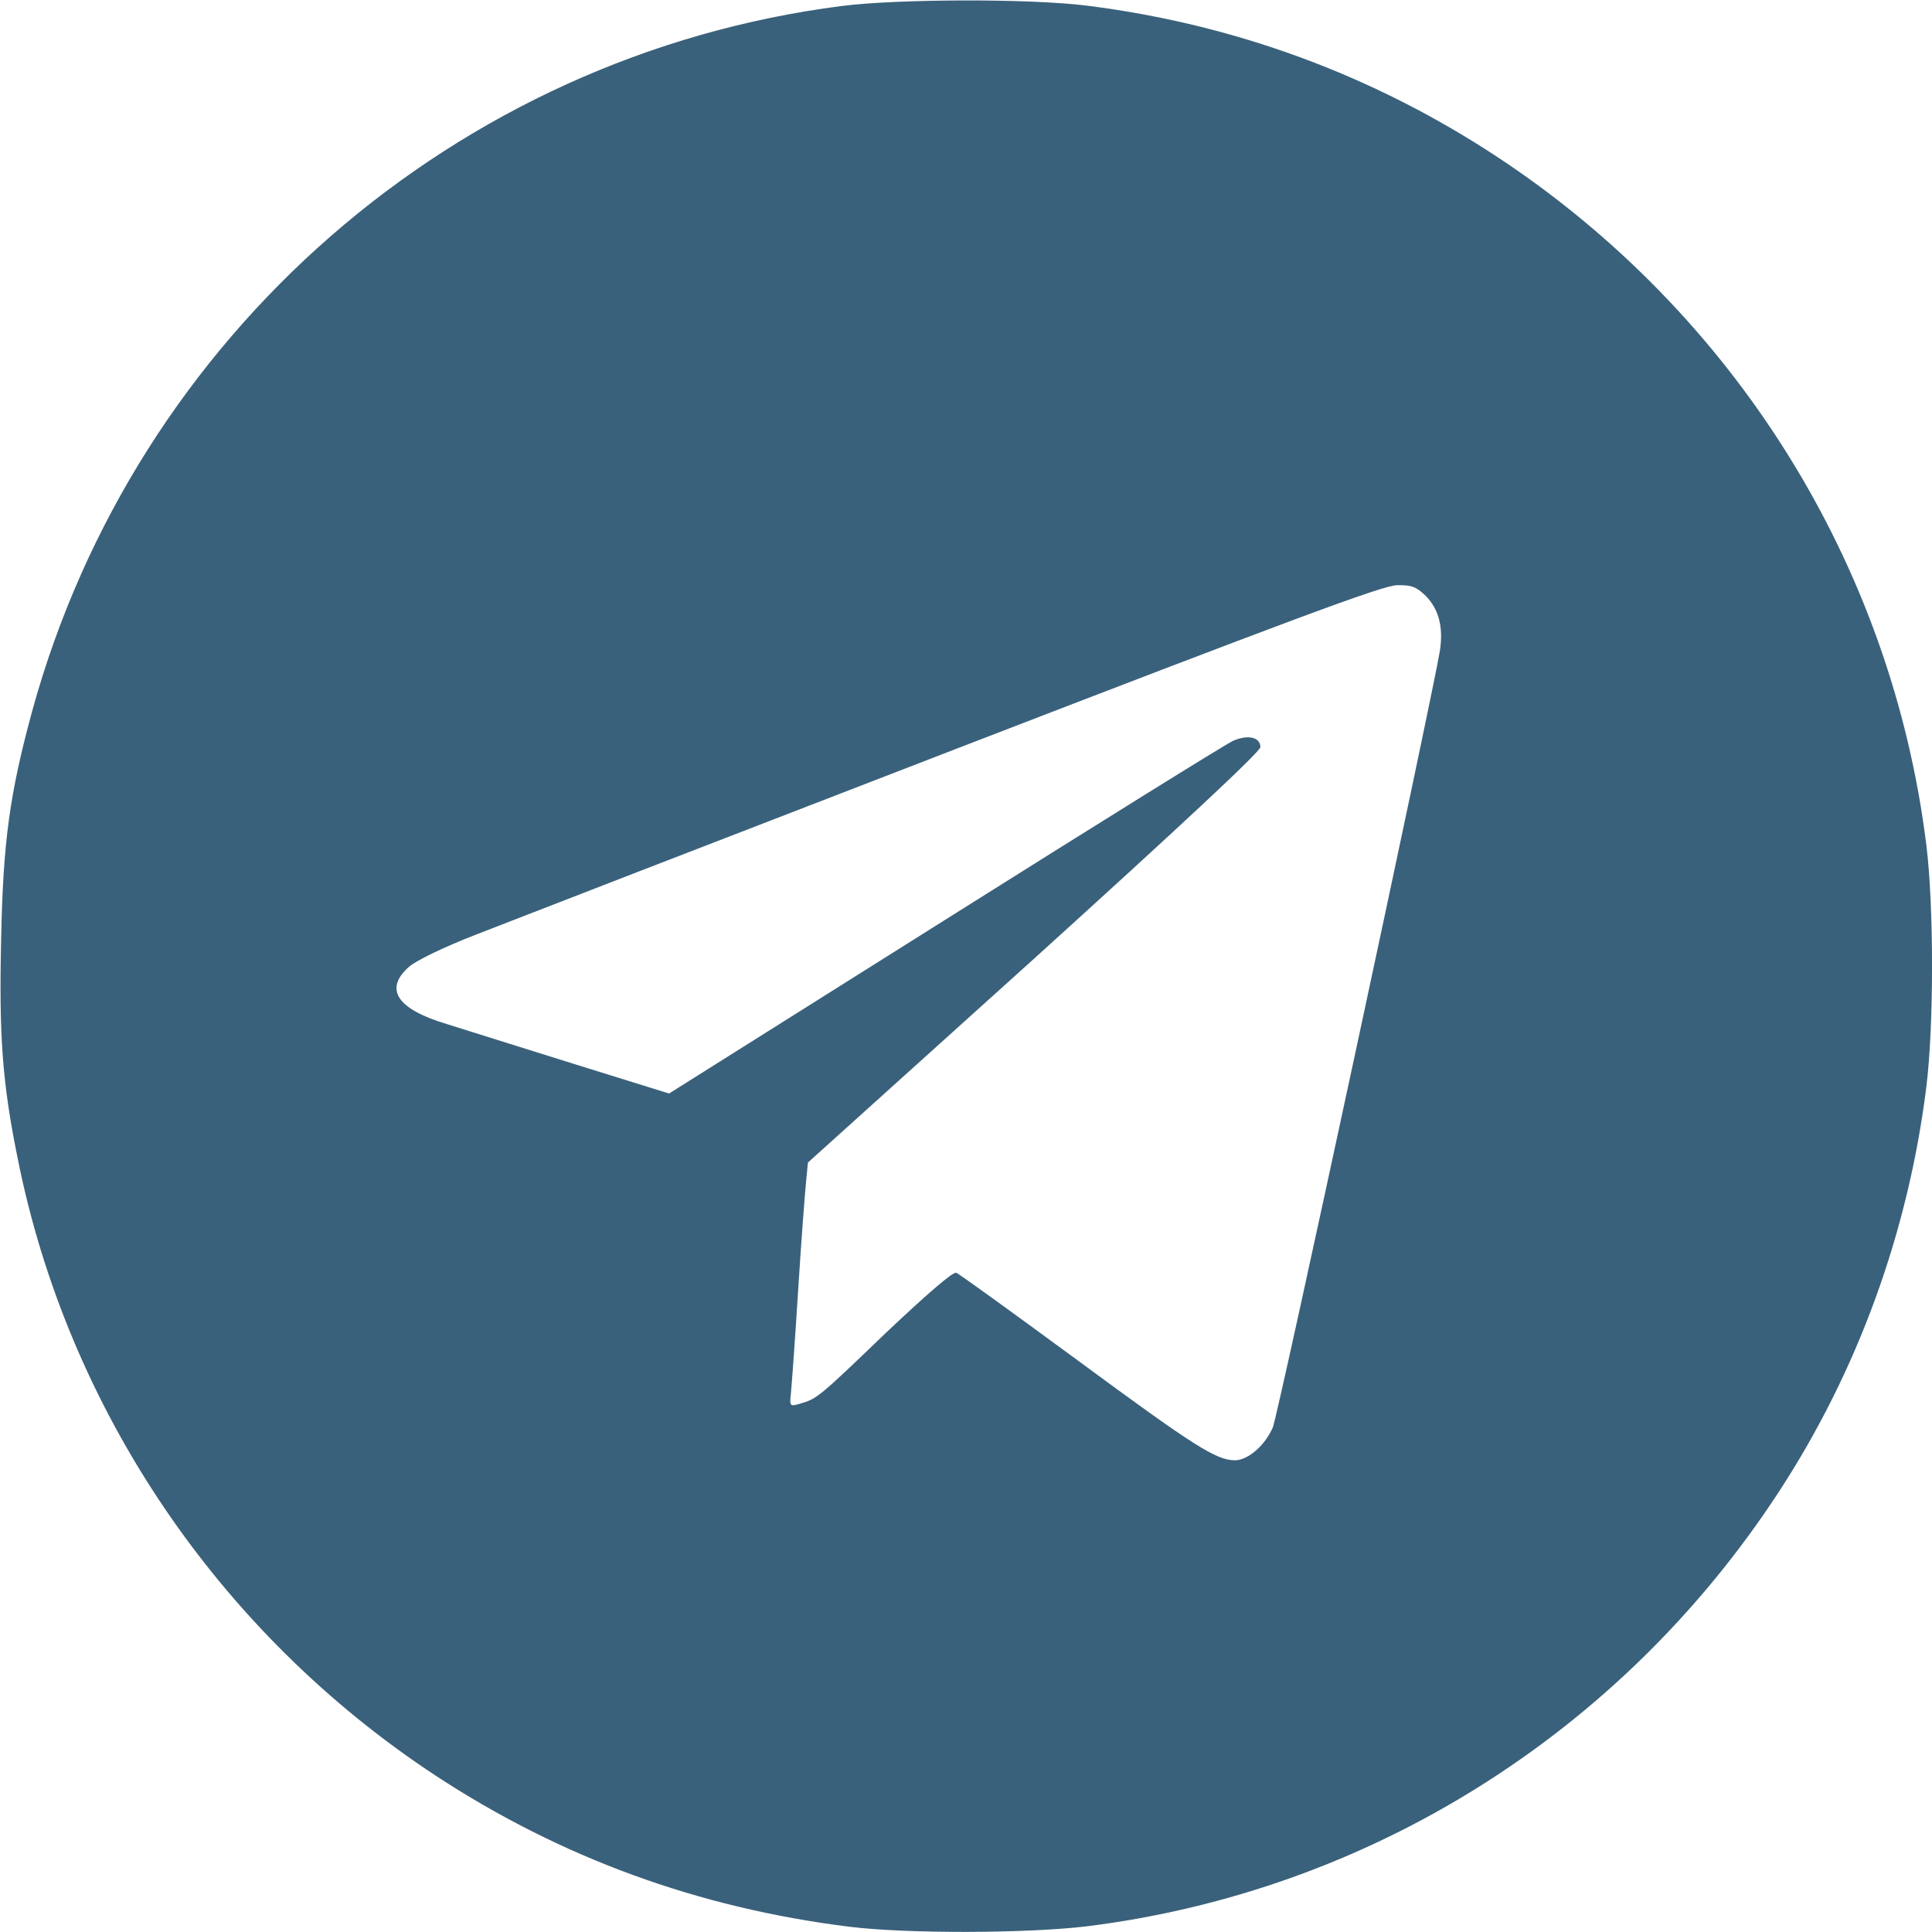 <?xml version="1.0" encoding="UTF-8"?> <svg xmlns="http://www.w3.org/2000/svg" width="35" height="35" viewBox="0 0 35 35" fill="none"> <g clip-path="url(#clip0_563_13)"> <path d="M15.245 0.109C8.259 1.005 2.455 6.063 0.582 12.885C0.179 14.369 0.055 15.237 0.021 17.008C-0.02 18.751 0.042 19.612 0.315 20.959C1.218 25.525 3.966 29.586 7.896 32.17C10.159 33.653 12.64 34.562 15.382 34.904C16.421 35.034 18.608 35.027 19.688 34.897C24.802 34.261 29.368 31.397 32.219 27.036C33.654 24.841 34.57 22.319 34.898 19.687C35.035 18.58 35.035 16.42 34.898 15.312C34.269 10.226 31.419 5.667 27.105 2.83C24.856 1.353 22.354 0.437 19.688 0.102C18.642 -0.028 16.264 -0.021 15.245 0.109ZM25.834 10.8C26.066 11.04 26.148 11.361 26.087 11.778C25.943 12.66 23.154 25.641 23.058 25.86C22.915 26.188 22.607 26.455 22.368 26.455C22.026 26.448 21.637 26.202 19.531 24.65C18.369 23.796 17.378 23.078 17.323 23.057C17.262 23.037 16.797 23.44 16.058 24.137C14.828 25.32 14.801 25.34 14.493 25.429C14.308 25.484 14.302 25.477 14.329 25.231C14.343 25.094 14.404 24.26 14.459 23.379C14.514 22.497 14.582 21.615 14.602 21.417L14.636 21.061L18.738 17.363C21.349 14.998 22.833 13.617 22.833 13.535C22.833 13.357 22.614 13.302 22.341 13.419C22.218 13.473 19.866 14.936 17.118 16.666L12.121 19.81L10.385 19.27C9.428 18.969 8.395 18.648 8.095 18.552C7.185 18.279 6.953 17.917 7.411 17.513C7.548 17.397 8.04 17.158 8.621 16.932C9.161 16.72 13.064 15.21 17.296 13.576C23.305 11.258 25.055 10.602 25.307 10.602C25.574 10.595 25.656 10.63 25.834 10.8Z" fill="#3A617B"></path> </g> <defs> <clipPath id="clip0_563_13"> <rect width="35" height="35" fill="white"></rect> </clipPath> </defs> </svg> 